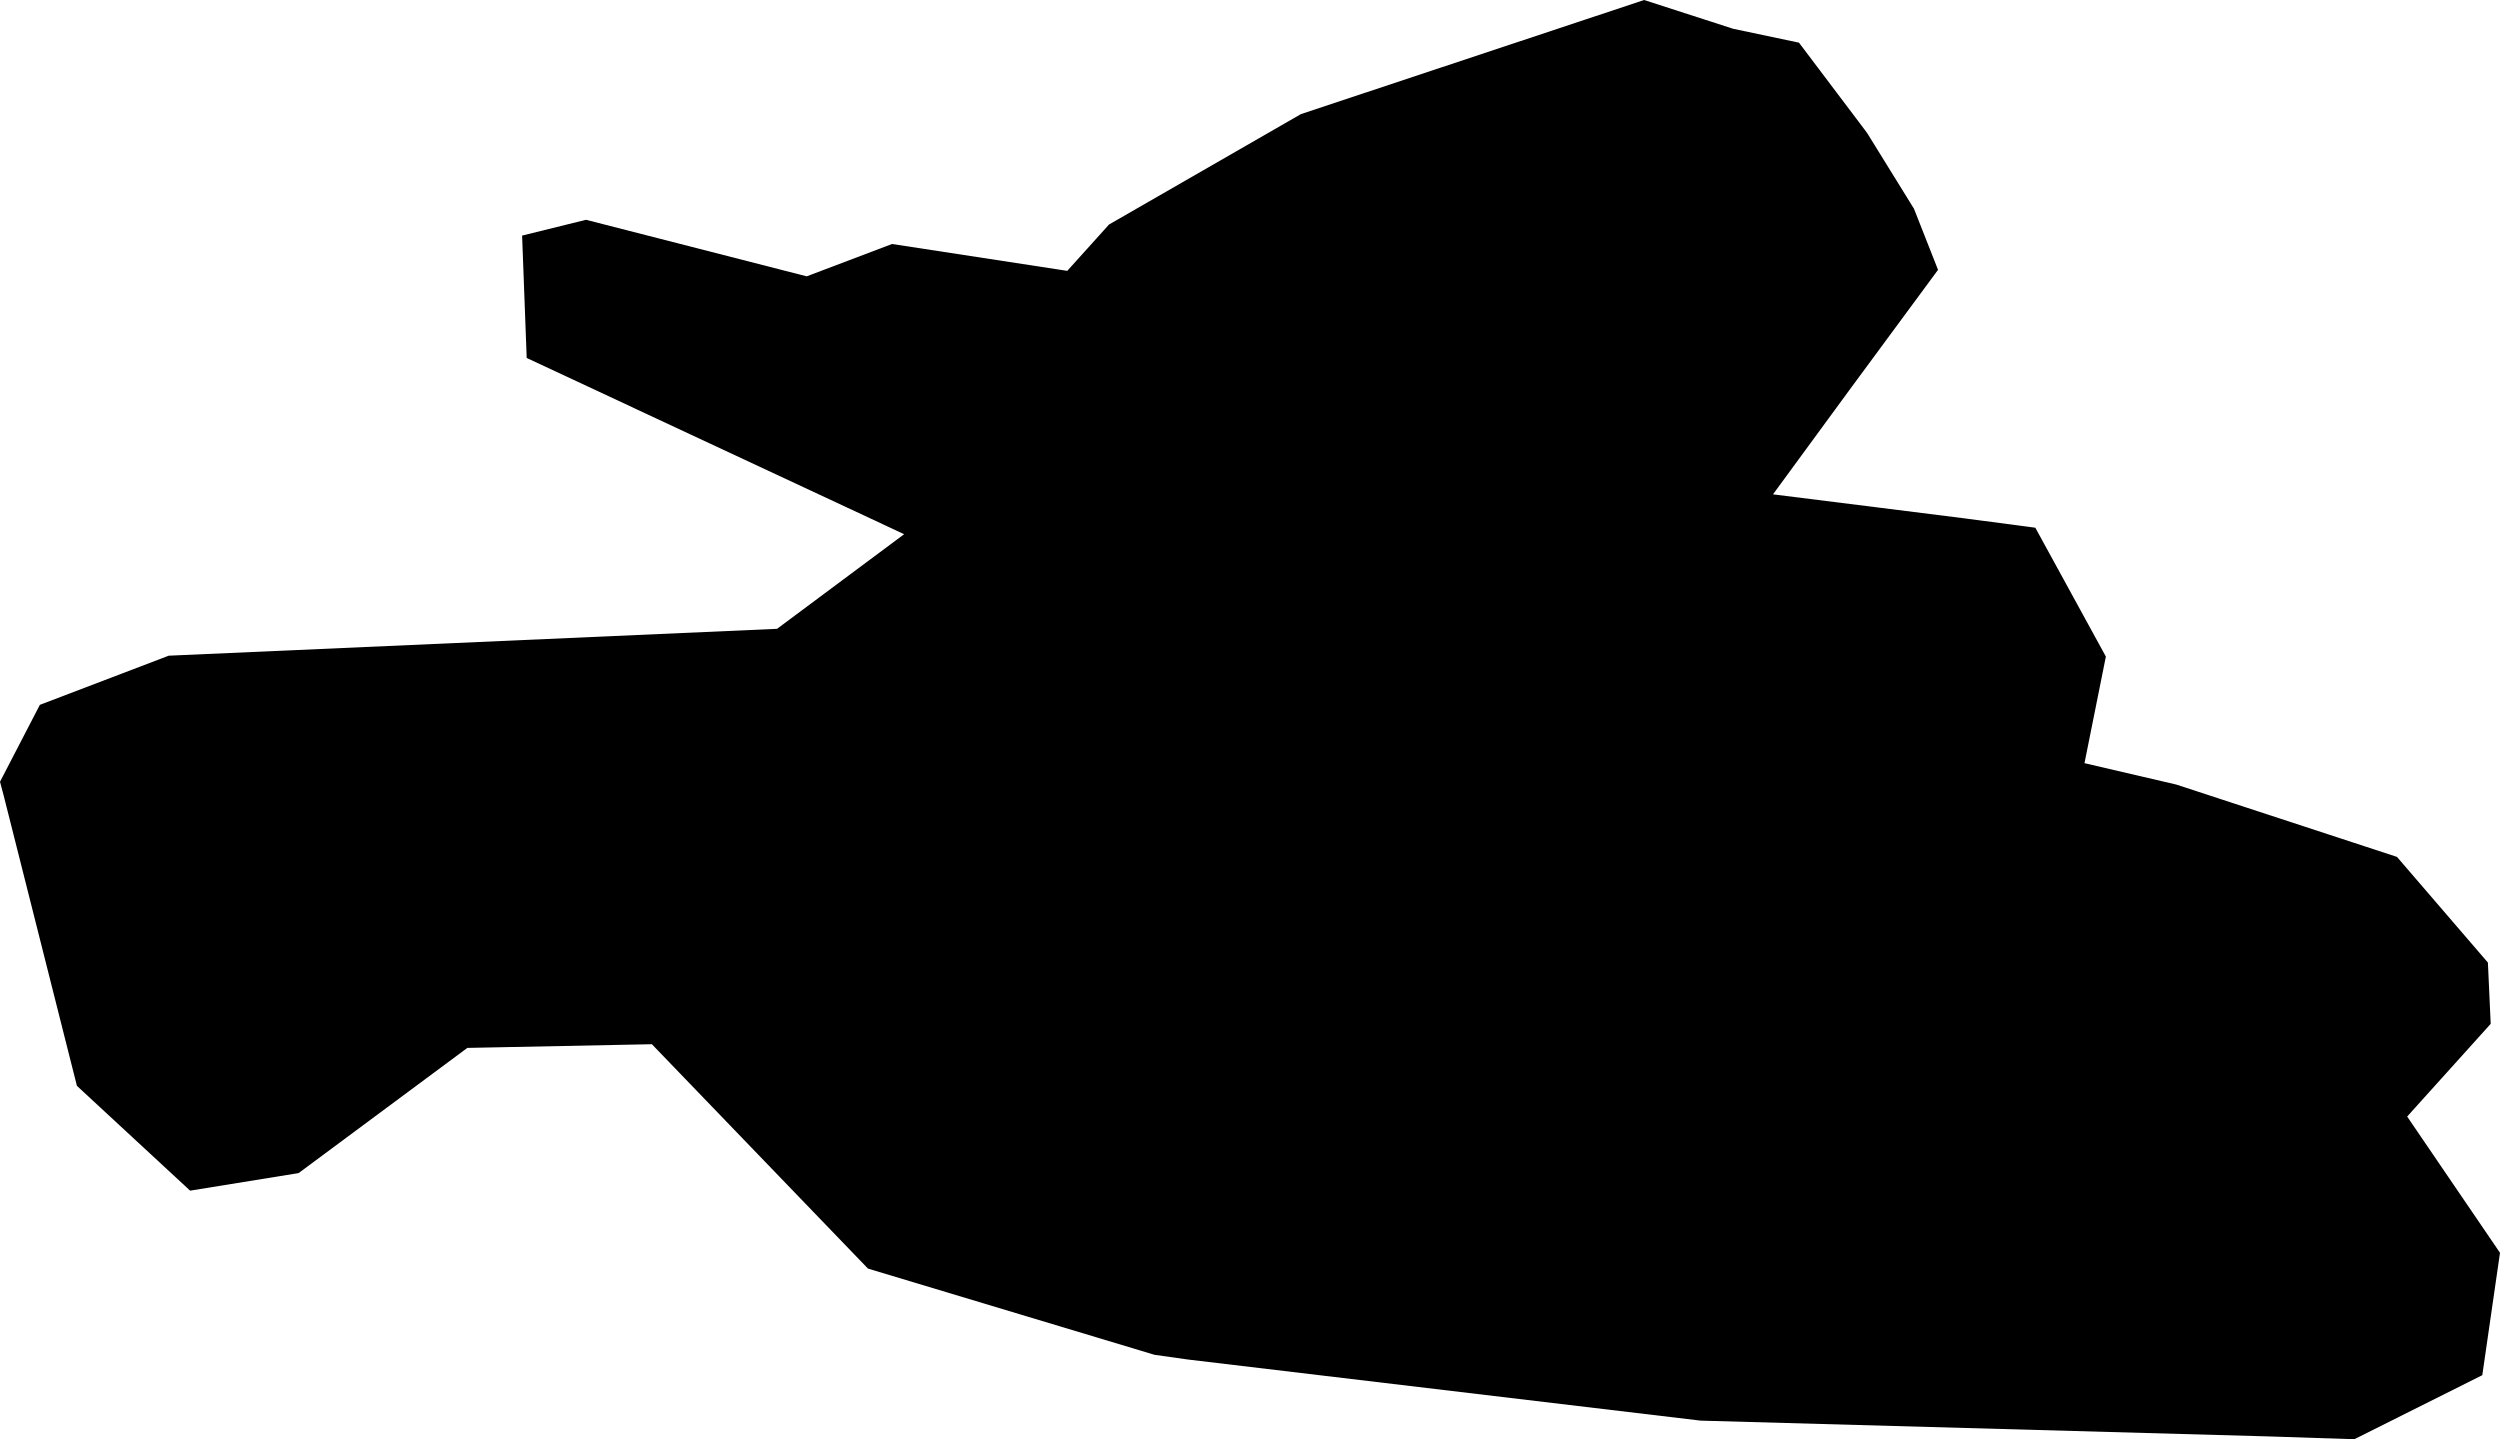 <svg width="1024" height="589.509" class="wof-locality" edtf:cessation="" edtf:inception="" id="wof-%!s(int64=102007757)" mz:is_ceased="-1" mz:is_current="-1" mz:is_deprecated="-1" mz:is_superseded="0" mz:is_superseding="0" mz:latitude="45.624093" mz:longitude="41.392188" mz:max_latitude="45.64841842651367" mz:max_longitude="41.42730712890625" mz:min_latitude="45.60530471801758" mz:min_longitude="41.3524169921875" mz:uri="https://data.whosonfirst.org/102/007/757/102007757.geojson" viewBox="0 0 1024.00 589.51" wof:belongsto="102191581,85632685,85687825,1108734703" wof:country="RU" wof:id="102007757" wof:lastmodified="1582329770" wof:name="Ladovskaya Balka" wof:parent_id="1108734703" wof:path="102/007/757/102007757.geojson" wof:placetype="locality" wof:repo="whosonfirst-data-admin-ru" wof:superseded_by="" wof:supersedes="" xmlns="http://www.w3.org/2000/svg" xmlns:edtf="x-urn:namespaces#edtf" xmlns:mz="x-urn:namespaces#mz" xmlns:wof="x-urn:namespaces#wof"><path d="M486.546 556.857,472.88 554.927,355.521 519.615,267.006 427.71,191.426 429.222,122.315 480.496,77.874 487.694,31.504 444.766,1.513 325.894,0 320.209,16.326 288.704,69.112 268.57,318.279 257.565,370.334 218.81,215.733 146.621,213.855 96.496,240.039 90.028,330.432 113.187,365.379 99.938,437.151 110.944,454.259 91.958,532.864 46.735,673.434 0,709.894 11.788,736.861 17.474,763.827 53.203,764.923 54.716,783.961 85.49,793.819 110.526,758.507 158.409,726.22 202.484,768.73 207.804,804.825 212.342,833.669 216.15,862.566 268.936,853.803 312.593,891.41 321.356,981.803 350.983,1019.045 394.275,1020.192 419.364,985.976 457.337,1024 513.148,1016.75 563.273,964.329 589.509,929.382 588.362,696.593 581.894,486.546 556.857 Z"/></svg>